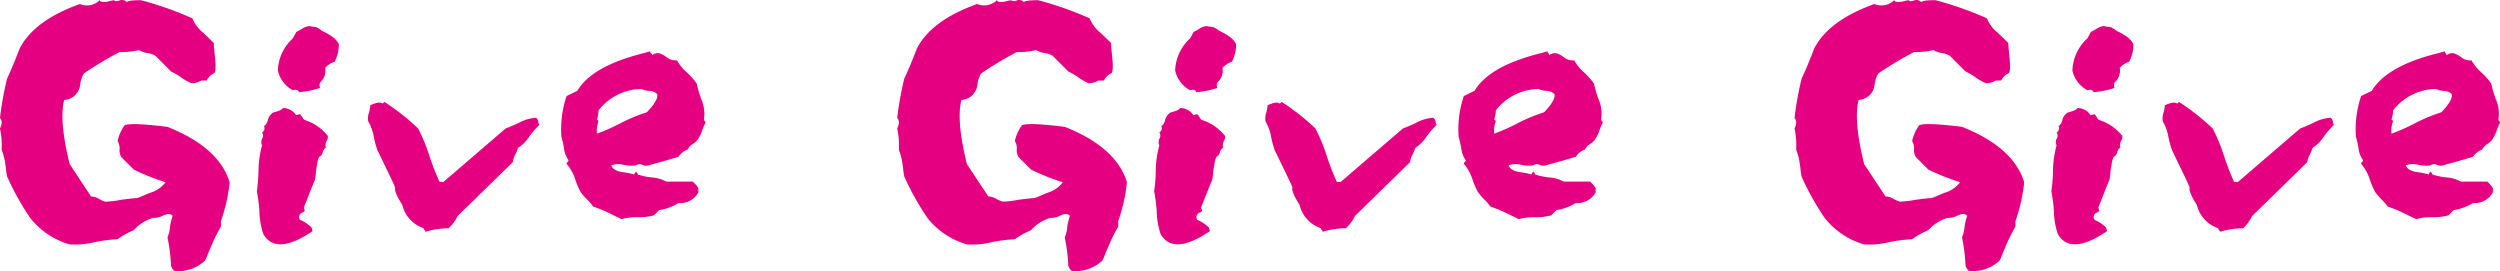 <svg xmlns="http://www.w3.org/2000/svg" width="301.484" height="32.725" viewBox="0 0 301.484 32.725"><path d="M-147.07-2.344A9.414,9.414,0,0,0-142.3.859,9.966,9.966,0,0,0-139.3.586a17.421,17.421,0,0,1,2.773-.352A9.77,9.77,0,0,1-134.57-.859a4.977,4.977,0,0,1,2.344-1.484,2.234,2.234,0,0,0,1.172-.273c.586-.273.977-.234,1.172.039a6.215,6.215,0,0,0-.312,1.289A3.732,3.732,0,0,1-130.508,0a21.73,21.73,0,0,1,.43,3.438,1.321,1.321,0,0,0,.43.625,4.78,4.78,0,0,0,3.672-1.25,2.3,2.3,0,0,1,.156-.312l.273-.7.352-.82a19.679,19.679,0,0,1,1.133-2.266v-.664a20.165,20.165,0,0,0,1.055-4.687q-1.289-4.219-7.5-6.68c-2.852-.352-4.57-.43-5.156-.2a5.042,5.042,0,0,0-.859,1.914,1.555,1.555,0,0,1,.234.977,1.666,1.666,0,0,0,.2.938l1.523,1.523a27.594,27.594,0,0,0,3.828,1.523,3.564,3.564,0,0,1-1.914,1.289l-.742.313-.547.234c-.156.039-.2.078-.234.078-.312,0-.937.078-1.914.2a11.708,11.708,0,0,1-1.914.234,3.761,3.761,0,0,1-.781-.352,1.932,1.932,0,0,0-.937-.273L-142.3-8.828c-.859-3.477-1.094-6.055-.664-7.734a2.051,2.051,0,0,0,1.914-1.719,3.362,3.362,0,0,1,.469-1.484,43.541,43.541,0,0,1,4.3-2.578,9.419,9.419,0,0,0,2.344-.234,2.565,2.565,0,0,0,.977.352,2.835,2.835,0,0,1,.977.313L-130.078-20a7.89,7.89,0,0,1,1.25.742,6.645,6.645,0,0,0,1.172.664,2.114,2.114,0,0,0,1.211-.312h.664a1.834,1.834,0,0,1,.859-.859c.2-.039.273-.664.156-1.836-.117-1.055-.156-1.641-.156-1.836l-1.25-1.211a4.293,4.293,0,0,1-1.328-1.758,40.533,40.533,0,0,0-6.211-2.187c-1.055,0-1.6.078-1.719.234a.737.737,0,0,0-.859-.2c-.352.117-.547.117-.664-.039l-.2.039c-.234.039-.469.117-.664.156-.547.078-.82,0-.859-.2a2.171,2.171,0,0,1-2.383.469c-3.633,1.289-6.055,3.047-7.266,5.352q-.879,2.285-1.523,3.633a39.19,39.19,0,0,0-.859,4.766c.273.273.273.7,0,1.25a9.67,9.67,0,0,1,.2,2.578,8.109,8.109,0,0,1,.313,1.016c.117.508.156.938.2,1.211a6.937,6.937,0,0,0,.156,1.016A32.717,32.717,0,0,0-147.07-2.344Zm33.008-1.25c.82-2.07,1.25-3.164,1.328-3.281a6.422,6.422,0,0,0,.117-.859c.039-.469.117-.82.156-1.055a3.027,3.027,0,0,1,.234-.9.792.792,0,0,0,.43-.547.928.928,0,0,1,.391-.586,1.111,1.111,0,0,1,.078-.781.9.9,0,0,0,.156-.625,5.772,5.772,0,0,0-2.773-1.914c-.117-.039-.2-.156-.312-.352s-.2-.312-.312-.352l-.43.117a1.872,1.872,0,0,0-1.6-.859c-.078.2-.469.352-1.172.547a1.5,1.5,0,0,0-.625.859,1.218,1.218,0,0,1-.469.781.548.548,0,0,1-.234.742.7.7,0,0,1,0,.781.894.894,0,0,0,0,.781,12.324,12.324,0,0,0-.43,2.93,18.4,18.4,0,0,1-.2,2.617,18.45,18.45,0,0,1,.313,2.5,9.044,9.044,0,0,0,.469,2.656c1.016,1.758,3.008,1.641,5.938-.352l-.117-.43a4.436,4.436,0,0,0-1.406-.937.576.576,0,0,1,.273-.859,1.475,1.475,0,0,0,.313-.2Zm1.953-15.078a1.875,1.875,0,0,0,.625-1.758,2.636,2.636,0,0,1,1.133-.742,4.339,4.339,0,0,0,.508-2.148,2.824,2.824,0,0,0-.664-.781,5.969,5.969,0,0,0-1.016-.625l-.391-.2a2.167,2.167,0,0,0-.312-.234.854.854,0,0,1-.2-.117,1.212,1.212,0,0,0-.469-.117,1.457,1.457,0,0,1-.469-.078,1.779,1.779,0,0,0-.9.313,5.668,5.668,0,0,1-.7.391l-.43.781a5.5,5.5,0,0,0-1.8,3.867,3.578,3.578,0,0,0,1.8,2.383c.43-.117.664-.039.742.234a10.664,10.664,0,0,0,2.539-.508A.955.955,0,0,1-112.109-18.672Zm9.922,14.766a3.921,3.921,0,0,0,2.578,2.813.338.338,0,0,0,.117.234.23.23,0,0,1,.078.2,9.815,9.815,0,0,1,2.813-.43,5.268,5.268,0,0,0,1.094-1.484l6.641-6.484A2.815,2.815,0,0,1-88.555-10a3.252,3.252,0,0,0,.313-.781,4.434,4.434,0,0,0,1.367-1.367,11.114,11.114,0,0,1,1.211-1.406.884.884,0,0,1-.117-.391.688.688,0,0,0-.273-.469,4.952,4.952,0,0,0-2.109.625c-.937.43-1.445.625-1.562.664l-7.5,6.445H-97.7a30.461,30.461,0,0,1-1.25-3.242,21.541,21.541,0,0,0-1.328-3.2,27.451,27.451,0,0,0-4.062-3.2l-.234.2c-.2-.2-.7-.156-1.484.2a3.294,3.294,0,0,1-.156.9,2.091,2.091,0,0,0-.078,1.055,5.538,5.538,0,0,1,.664,1.836,11.929,11.929,0,0,0,.43,1.6l1.094,2.266c.625,1.289.977,2.031,1.055,2.266C-103.164-5.664-102.852-4.961-102.187-3.906Zm30.352,1.25a6.481,6.481,0,0,1-1.953.234,6.481,6.481,0,0,0-1.953.234l-1.523-.742a16.367,16.367,0,0,0-1.914-.781,5.185,5.185,0,0,0-.742-.859,10.794,10.794,0,0,1-.742-.859,9.636,9.636,0,0,1-.7-1.641,5.429,5.429,0,0,0-1.016-1.8.215.215,0,0,1,.117-.2.338.338,0,0,0,.117-.234,3,3,0,0,1-.547-1.445,10.554,10.554,0,0,0-.312-1.367,12.612,12.612,0,0,1,.625-4.922l1.289-.625c1.211-2.031,3.945-3.555,8.125-4.57l.664-.2a.338.338,0,0,0,.117.234.338.338,0,0,1,.117.234,1.191,1.191,0,0,1,.859-.234,3.219,3.219,0,0,1,.977.547,1.744,1.744,0,0,0,1.172.313,5.177,5.177,0,0,0,1.172,1.445,8.254,8.254,0,0,1,1.211,1.367,11.5,11.5,0,0,0,.547,1.875,4.418,4.418,0,0,1,.313,2.422.3.3,0,0,0,.078.2.357.357,0,0,1,.117.2,6.213,6.213,0,0,0-.43,1.016,4.043,4.043,0,0,1-.625,1.172,2.95,2.95,0,0,1-.547.43,1.571,1.571,0,0,0-.547.625,2.219,2.219,0,0,0-1.094.859c-.039.039-.664.2-1.8.547-.312.078-.7.2-1.172.313l-.664.2a1.036,1.036,0,0,1-.742-.078.773.773,0,0,0-.781.078,4.106,4.106,0,0,1-1.484-.078,2.442,2.442,0,0,0-1.484.078q.234.645,1.406.82a7.915,7.915,0,0,1,1.367.273.338.338,0,0,1,.117-.234.23.23,0,0,0,.078-.2.215.215,0,0,0,.117.2.338.338,0,0,1,.117.234,7.746,7.746,0,0,0,1.641.352,4.268,4.268,0,0,1,1.8.508h3.2c.43.43.664.7.664.859v.43a2.442,2.442,0,0,1-2.383,1.289,6.357,6.357,0,0,1-2.344.859Zm-6.68-11.367a3.2,3.2,0,0,0-.2,1.523,22.193,22.193,0,0,0,2.969-1.328,20.937,20.937,0,0,1,3.047-1.25c.938-.977,1.367-1.719,1.25-2.187a1.316,1.316,0,0,0-.937-.391,2.536,2.536,0,0,1-.977-.234,6.657,6.657,0,0,0-5.156,2.578,3.389,3.389,0,0,1-.2,1.094Zm39.648,11.68A9.414,9.414,0,0,0-34.1.859,9.966,9.966,0,0,0-31.094.586,17.421,17.421,0,0,1-28.32.234,9.77,9.77,0,0,1-26.367-.859a4.977,4.977,0,0,1,2.344-1.484,2.234,2.234,0,0,0,1.172-.273c.586-.273.977-.234,1.172.039a6.215,6.215,0,0,0-.312,1.289A3.732,3.732,0,0,1-22.3,0a21.73,21.73,0,0,1,.43,3.438,1.321,1.321,0,0,0,.43.625,4.78,4.78,0,0,0,3.672-1.25,2.3,2.3,0,0,1,.156-.312l.273-.7.352-.82a19.679,19.679,0,0,1,1.133-2.266v-.664A20.165,20.165,0,0,0-14.8-6.641q-1.289-4.219-7.5-6.68c-2.852-.352-4.57-.43-5.156-.2A5.042,5.042,0,0,0-28.32-11.6a1.555,1.555,0,0,1,.234.977,1.666,1.666,0,0,0,.2.938l1.523,1.523a27.594,27.594,0,0,0,3.828,1.523,3.564,3.564,0,0,1-1.914,1.289l-.742.313-.547.234c-.156.039-.2.078-.234.078-.312,0-.937.078-1.914.2A11.708,11.708,0,0,1-29.8-4.3a3.761,3.761,0,0,1-.781-.352,1.932,1.932,0,0,0-.937-.273L-34.1-8.828c-.859-3.477-1.094-6.055-.664-7.734a2.051,2.051,0,0,0,1.914-1.719,3.362,3.362,0,0,1,.469-1.484,43.541,43.541,0,0,1,4.3-2.578,9.419,9.419,0,0,0,2.344-.234,2.565,2.565,0,0,0,.977.352,2.835,2.835,0,0,1,.977.313L-21.875-20a7.89,7.89,0,0,1,1.25.742,6.645,6.645,0,0,0,1.172.664,2.114,2.114,0,0,0,1.211-.312h.664a1.834,1.834,0,0,1,.859-.859c.2-.039.273-.664.156-1.836-.117-1.055-.156-1.641-.156-1.836l-1.25-1.211A4.293,4.293,0,0,1-19.3-26.406a40.533,40.533,0,0,0-6.211-2.187c-1.055,0-1.6.078-1.719.234a.737.737,0,0,0-.859-.2c-.352.117-.547.117-.664-.039l-.2.039c-.234.039-.469.117-.664.156-.547.078-.82,0-.859-.2a2.171,2.171,0,0,1-2.383.469c-3.633,1.289-6.055,3.047-7.266,5.352q-.879,2.285-1.523,3.633a39.19,39.19,0,0,0-.859,4.766c.273.273.273.7,0,1.25a9.67,9.67,0,0,1,.2,2.578,8.109,8.109,0,0,1,.313,1.016c.117.508.156.938.2,1.211A6.937,6.937,0,0,0-41.641-7.3,32.717,32.717,0,0,0-38.867-2.344Zm33.008-1.25c.82-2.07,1.25-3.164,1.328-3.281a6.422,6.422,0,0,0,.117-.859c.039-.469.117-.82.156-1.055a3.027,3.027,0,0,1,.234-.9.792.792,0,0,0,.43-.547A.928.928,0,0,1-3.2-10.82a1.111,1.111,0,0,1,.078-.781.9.9,0,0,0,.156-.625,5.772,5.772,0,0,0-2.773-1.914c-.117-.039-.2-.156-.312-.352s-.2-.312-.312-.352l-.43.117a1.872,1.872,0,0,0-1.6-.859c-.078.2-.469.352-1.172.547a1.5,1.5,0,0,0-.625.859,1.218,1.218,0,0,1-.469.781.548.548,0,0,1-.234.742.7.7,0,0,1,0,.781.894.894,0,0,0,0,.781,12.324,12.324,0,0,0-.43,2.93,18.4,18.4,0,0,1-.2,2.617,18.45,18.45,0,0,1,.313,2.5,9.044,9.044,0,0,0,.469,2.656C-9.727,1.367-7.734,1.25-4.8-.742l-.117-.43a4.436,4.436,0,0,0-1.406-.937.576.576,0,0,1,.273-.859,1.475,1.475,0,0,0,.313-.2Zm1.953-15.078a1.875,1.875,0,0,0,.625-1.758,2.636,2.636,0,0,1,1.133-.742,4.339,4.339,0,0,0,.508-2.148A2.824,2.824,0,0,0-2.3-24.1a5.969,5.969,0,0,0-1.016-.625l-.391-.2a2.167,2.167,0,0,0-.312-.234.854.854,0,0,1-.2-.117,1.212,1.212,0,0,0-.469-.117,1.457,1.457,0,0,1-.469-.078,1.779,1.779,0,0,0-.9.313,5.668,5.668,0,0,1-.7.391l-.43.781a5.5,5.5,0,0,0-1.8,3.867,3.578,3.578,0,0,0,1.8,2.383c.43-.117.664-.039.742.234a10.664,10.664,0,0,0,2.539-.508A.955.955,0,0,1-3.906-18.672ZM6.016-3.906A3.921,3.921,0,0,0,8.594-1.094a.338.338,0,0,0,.117.234.23.23,0,0,1,.078.2,9.815,9.815,0,0,1,2.813-.43A5.268,5.268,0,0,0,12.7-2.578l6.641-6.484A2.815,2.815,0,0,1,19.648-10a3.252,3.252,0,0,0,.313-.781,4.434,4.434,0,0,0,1.367-1.367,11.114,11.114,0,0,1,1.211-1.406.884.884,0,0,1-.117-.391.688.688,0,0,0-.273-.469,4.952,4.952,0,0,0-2.109.625c-.937.43-1.445.625-1.562.664l-7.5,6.445h-.469a30.461,30.461,0,0,1-1.25-3.242,21.541,21.541,0,0,0-1.328-3.2,27.451,27.451,0,0,0-4.062-3.2l-.234.2c-.2-.2-.7-.156-1.484.2a3.294,3.294,0,0,1-.156.9,2.091,2.091,0,0,0-.078,1.055,5.538,5.538,0,0,1,.664,1.836,11.929,11.929,0,0,0,.43,1.6L4.1-8.281c.625,1.289.977,2.031,1.055,2.266C5.039-5.664,5.352-4.961,6.016-3.906Zm30.352,1.25a6.481,6.481,0,0,1-1.953.234,6.481,6.481,0,0,0-1.953.234L30.938-2.93a16.367,16.367,0,0,0-1.914-.781,5.185,5.185,0,0,0-.742-.859,10.794,10.794,0,0,1-.742-.859,9.636,9.636,0,0,1-.7-1.641,5.429,5.429,0,0,0-1.016-1.8.215.215,0,0,1,.117-.2.338.338,0,0,0,.117-.234,3,3,0,0,1-.547-1.445,10.554,10.554,0,0,0-.312-1.367,12.612,12.612,0,0,1,.625-4.922l1.289-.625c1.211-2.031,3.945-3.555,8.125-4.57l.664-.2a.338.338,0,0,0,.117.234.338.338,0,0,1,.117.234,1.191,1.191,0,0,1,.859-.234,3.219,3.219,0,0,1,.977.547,1.744,1.744,0,0,0,1.172.313,5.177,5.177,0,0,0,1.172,1.445,8.254,8.254,0,0,1,1.211,1.367,11.5,11.5,0,0,0,.547,1.875,4.418,4.418,0,0,1,.313,2.422.3.3,0,0,0,.078.2.357.357,0,0,1,.117.2,6.213,6.213,0,0,0-.43,1.016,4.043,4.043,0,0,1-.625,1.172,2.95,2.95,0,0,1-.547.43,1.571,1.571,0,0,0-.547.625,2.219,2.219,0,0,0-1.094.859c-.039.039-.664.2-1.8.547-.312.078-.7.2-1.172.313l-.664.2a1.036,1.036,0,0,1-.742-.078.773.773,0,0,0-.781.078A4.106,4.106,0,0,1,32.7-8.75a2.442,2.442,0,0,0-1.484.078q.234.645,1.406.82a7.915,7.915,0,0,1,1.367.273.338.338,0,0,1,.117-.234.23.23,0,0,0,.078-.2.215.215,0,0,0,.117.2.338.338,0,0,1,.117.234,7.746,7.746,0,0,0,1.641.352,4.268,4.268,0,0,1,1.8.508h3.2c.43.43.664.7.664.859v.43a2.442,2.442,0,0,1-2.383,1.289,6.357,6.357,0,0,1-2.344.859Zm-6.68-11.367a3.2,3.2,0,0,0-.2,1.523,22.193,22.193,0,0,0,2.969-1.328,20.937,20.937,0,0,1,3.047-1.25c.938-.977,1.367-1.719,1.25-2.187a1.316,1.316,0,0,0-.937-.391,2.536,2.536,0,0,1-.977-.234,6.657,6.657,0,0,0-5.156,2.578,3.389,3.389,0,0,1-.2,1.094ZM69.336-2.344A9.414,9.414,0,0,0,74.1.859,9.966,9.966,0,0,0,77.109.586,17.421,17.421,0,0,1,79.883.234,9.77,9.77,0,0,1,81.836-.859,4.977,4.977,0,0,1,84.18-2.344a2.234,2.234,0,0,0,1.172-.273c.586-.273.977-.234,1.172.039a6.215,6.215,0,0,0-.312,1.289A3.732,3.732,0,0,1,85.9,0a21.73,21.73,0,0,1,.43,3.438,1.321,1.321,0,0,0,.43.625,4.78,4.78,0,0,0,3.672-1.25,2.3,2.3,0,0,1,.156-.312l.273-.7.352-.82a19.679,19.679,0,0,1,1.133-2.266v-.664A20.165,20.165,0,0,0,93.4-6.641q-1.289-4.219-7.5-6.68c-2.852-.352-4.57-.43-5.156-.2a5.042,5.042,0,0,0-.859,1.914,1.555,1.555,0,0,1,.234.977,1.666,1.666,0,0,0,.2.938l1.523,1.523a27.594,27.594,0,0,0,3.828,1.523A3.564,3.564,0,0,1,83.75-5.352l-.742.313-.547.234c-.156.039-.2.078-.234.078-.312,0-.937.078-1.914.2A11.708,11.708,0,0,1,78.4-4.3a3.761,3.761,0,0,1-.781-.352,1.932,1.932,0,0,0-.937-.273L74.1-8.828c-.859-3.477-1.094-6.055-.664-7.734a2.051,2.051,0,0,0,1.914-1.719,3.362,3.362,0,0,1,.469-1.484,43.541,43.541,0,0,1,4.3-2.578,9.419,9.419,0,0,0,2.344-.234,2.565,2.565,0,0,0,.977.352,2.835,2.835,0,0,1,.977.313L86.328-20a7.89,7.89,0,0,1,1.25.742,6.645,6.645,0,0,0,1.172.664,2.114,2.114,0,0,0,1.211-.312h.664a1.834,1.834,0,0,1,.859-.859c.2-.039.273-.664.156-1.836-.117-1.055-.156-1.641-.156-1.836l-1.25-1.211a4.293,4.293,0,0,1-1.328-1.758A40.533,40.533,0,0,0,82.7-28.594c-1.055,0-1.6.078-1.719.234a.737.737,0,0,0-.859-.2c-.352.117-.547.117-.664-.039l-.2.039c-.234.039-.469.117-.664.156-.547.078-.82,0-.859-.2a2.171,2.171,0,0,1-2.383.469c-3.633,1.289-6.055,3.047-7.266,5.352q-.879,2.285-1.523,3.633a39.19,39.19,0,0,0-.859,4.766c.273.273.273.7,0,1.25a9.67,9.67,0,0,1,.2,2.578,8.109,8.109,0,0,1,.313,1.016c.117.508.156.938.2,1.211A6.937,6.937,0,0,0,66.563-7.3,32.717,32.717,0,0,0,69.336-2.344Zm33.008-1.25c.82-2.07,1.25-3.164,1.328-3.281a6.422,6.422,0,0,0,.117-.859c.039-.469.117-.82.156-1.055a3.027,3.027,0,0,1,.234-.9.792.792,0,0,0,.43-.547A.928.928,0,0,1,105-10.82a1.111,1.111,0,0,1,.078-.781.9.9,0,0,0,.156-.625,5.772,5.772,0,0,0-2.773-1.914c-.117-.039-.2-.156-.312-.352s-.2-.312-.312-.352l-.43.117a1.872,1.872,0,0,0-1.6-.859c-.078.2-.469.352-1.172.547a1.5,1.5,0,0,0-.625.859,1.218,1.218,0,0,1-.469.781.548.548,0,0,1-.234.742.7.7,0,0,1,0,.781.894.894,0,0,0,0,.781,12.324,12.324,0,0,0-.43,2.93,18.4,18.4,0,0,1-.2,2.617,18.45,18.45,0,0,1,.313,2.5,9.044,9.044,0,0,0,.469,2.656c1.016,1.758,3.008,1.641,5.938-.352l-.117-.43a4.436,4.436,0,0,0-1.406-.937.576.576,0,0,1,.273-.859,1.475,1.475,0,0,0,.313-.2ZM104.3-18.672a1.875,1.875,0,0,0,.625-1.758,2.636,2.636,0,0,1,1.133-.742,4.339,4.339,0,0,0,.508-2.148,2.824,2.824,0,0,0-.664-.781,5.969,5.969,0,0,0-1.016-.625l-.391-.2a2.167,2.167,0,0,0-.312-.234.854.854,0,0,1-.2-.117,1.212,1.212,0,0,0-.469-.117,1.457,1.457,0,0,1-.469-.078,1.779,1.779,0,0,0-.9.313,5.668,5.668,0,0,1-.7.391l-.43.781a5.5,5.5,0,0,0-1.8,3.867,3.578,3.578,0,0,0,1.8,2.383c.43-.117.664-.039.742.234a10.664,10.664,0,0,0,2.539-.508A.955.955,0,0,1,104.3-18.672Zm9.922,14.766A3.921,3.921,0,0,0,116.8-1.094a.338.338,0,0,0,.117.234.23.23,0,0,1,.078.2,9.815,9.815,0,0,1,2.813-.43A5.268,5.268,0,0,0,120.9-2.578l6.641-6.484a2.815,2.815,0,0,1,.313-.937,3.252,3.252,0,0,0,.313-.781,4.434,4.434,0,0,0,1.367-1.367,11.114,11.114,0,0,1,1.211-1.406.884.884,0,0,1-.117-.391.688.688,0,0,0-.273-.469,4.952,4.952,0,0,0-2.109.625c-.937.43-1.445.625-1.562.664l-7.5,6.445h-.469a30.461,30.461,0,0,1-1.25-3.242,21.541,21.541,0,0,0-1.328-3.2,27.451,27.451,0,0,0-4.062-3.2l-.234.2c-.2-.2-.7-.156-1.484.2a3.294,3.294,0,0,1-.156.9,2.091,2.091,0,0,0-.078,1.055,5.538,5.538,0,0,1,.664,1.836,11.929,11.929,0,0,0,.43,1.6L112.3-8.281c.625,1.289.977,2.031,1.055,2.266C113.242-5.664,113.555-4.961,114.219-3.906Zm30.352,1.25a6.481,6.481,0,0,1-1.953.234,6.481,6.481,0,0,0-1.953.234l-1.523-.742a16.367,16.367,0,0,0-1.914-.781,5.185,5.185,0,0,0-.742-.859,10.794,10.794,0,0,1-.742-.859,9.636,9.636,0,0,1-.7-1.641,5.429,5.429,0,0,0-1.016-1.8.215.215,0,0,1,.117-.2.338.338,0,0,0,.117-.234,3,3,0,0,1-.547-1.445,10.554,10.554,0,0,0-.312-1.367,12.612,12.612,0,0,1,.625-4.922l1.289-.625c1.211-2.031,3.945-3.555,8.125-4.57l.664-.2a.338.338,0,0,0,.117.234.338.338,0,0,1,.117.234,1.191,1.191,0,0,1,.859-.234,3.219,3.219,0,0,1,.977.547,1.744,1.744,0,0,0,1.172.313,5.177,5.177,0,0,0,1.172,1.445,8.254,8.254,0,0,1,1.211,1.367,11.5,11.5,0,0,0,.547,1.875,4.418,4.418,0,0,1,.313,2.422.3.3,0,0,0,.078.2.357.357,0,0,1,.117.2,6.213,6.213,0,0,0-.43,1.016,4.043,4.043,0,0,1-.625,1.172,2.95,2.95,0,0,1-.547.43,1.571,1.571,0,0,0-.547.625,2.219,2.219,0,0,0-1.094.859c-.039.039-.664.2-1.8.547-.312.078-.7.2-1.172.313l-.664.2a1.036,1.036,0,0,1-.742-.078.773.773,0,0,0-.781.078A4.106,4.106,0,0,1,140.9-8.75a2.442,2.442,0,0,0-1.484.078q.234.645,1.406.82a7.915,7.915,0,0,1,1.367.273.338.338,0,0,1,.117-.234.23.23,0,0,0,.078-.2.215.215,0,0,0,.117.2.338.338,0,0,1,.117.234,7.746,7.746,0,0,0,1.641.352,4.268,4.268,0,0,1,1.8.508h3.2c.43.43.664.7.664.859v.43a2.442,2.442,0,0,1-2.383,1.289,6.357,6.357,0,0,1-2.344.859Zm-6.68-11.367a3.2,3.2,0,0,0-.2,1.523,22.193,22.193,0,0,0,2.969-1.328,20.937,20.937,0,0,1,3.047-1.25c.938-.977,1.367-1.719,1.25-2.187a1.316,1.316,0,0,0-.937-.391,2.536,2.536,0,0,1-.977-.234,6.657,6.657,0,0,0-5.156,2.578,3.389,3.389,0,0,1-.2,1.094Z" transform="translate(150.703 28.617)" fill="#e40080"/></svg>